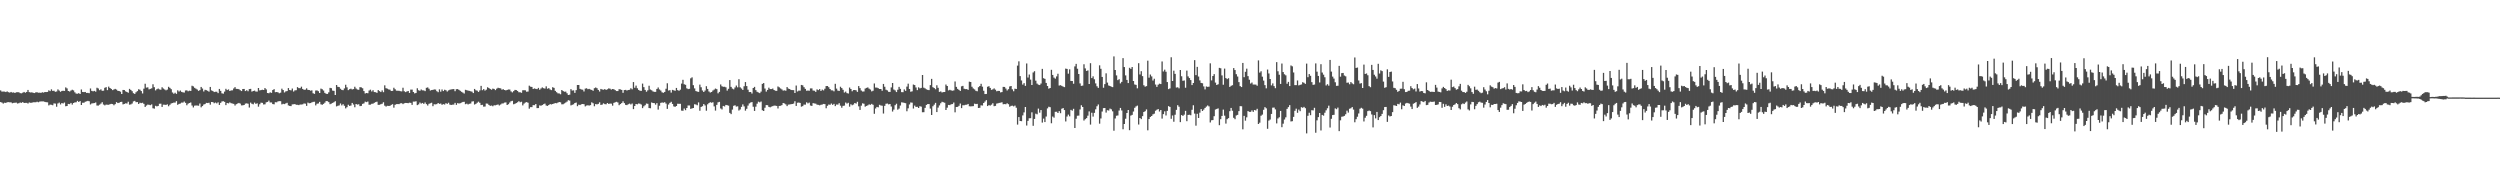 <?xml version="1.0" encoding="UTF-8"?>
<svg xmlns="http://www.w3.org/2000/svg" width="1920" height="150">
  <path d="M0 69.401h1v8.991H0zM1 70.342h1v8.443H1zM2 70.301h1v9.266H2zM3 70.357h1v8.567H3zM4 70.725h1v8.327H4zM5 70.217h1v8.306H5zM6 70.830h1v7.593H6zM7 71.136h1v7.436H7zM8 70.586h1v7.988H8zM9 71.100h1v8.197H9zM10 70.938h1v8.070H10zM11 71.449h1v7.473H11zM12 70.845h1v7.946H12zM13 70.793h1v8.713H13zM14 70.884h1v8.371H14zM15 71.527h1v7.245H15zM16 71.685h1v7.308H16zM17 71.184h1v7.221H17zM18 70.617h1v8.495H18zM19 71.244h1v7.758H19zM20 70.621h1v8.405H20zM21 69.066h1v10.461H21zM22 70.761h1v7.954H22zM23 71.002h1v7.935H23zM24 70.912h1v8.013H24zM25 71.246h1v7.317H25zM26 71.455h1v7.104H26zM27 70.925h1v7.593H27zM28 70.854h1v7.277H28zM29 71.197h1v7.323H29zM30 71.179h1v6.843H30zM31 71.322h1v6.565H31zM32 70.872h1v7.020H32zM33 71.100h1v6.762H33zM34 70.648h1v7.652H34zM35 70.725h1v7.776H35zM36 70.615h1v7.994H36zM37 69.392h1v11.571H37zM38 69.969h1v10.382H38zM39 68.582h1v11.894H39zM40 69.798h1v11.037H40zM41 69.678h1v9.746H41zM42 70.510h1v9.072H42zM43 70.239h1v11.709H43zM44 68.656h1v10.804H44zM45 69.574h1v9.223H45zM46 70.523h1v9.716H46zM47 69.834h1v9.337H47zM48 69.700h1v9.747H48zM49 69.819h1v8.902H49zM50 67.119h1v14.493H50zM51 67.867h1v13.565H51zM52 69.886h1v9.957H52zM53 70.276h1v9.722H53zM54 69.516h1v9.548H54zM55 68.891h1v11.431H55zM56 69.429h1v9.677H56zM57 70.923h1v7.700H57zM58 71.878h1v6.660H58zM59 71.966h1v5.524H59zM60 71.550h1v6.808H60zM61 72.188h1v5.444H61zM62 68.731h1v11.911H62zM63 70.601h1v8.277H63zM64 70.760h1v8.158H64zM65 70.585h1v7.553H65zM66 71.383h1v6.423H66zM67 71.339h1v6.105H67zM68 71.577h1v6.194H68zM69 67.947h1v12.304H69zM70 69.784h1v9.691H70zM71 70.154h1v9.161H71zM72 69.775h1v9.380H72zM73 70.408h1v8.277H73zM74 67.383h1v13.693H74zM75 67.942h1v13.177H75zM76 69.248h1v11.144H76zM77 68.607h1v10.970H77zM78 69.711h1v8.754H78zM79 69.645h1v10.627H79zM80 67.454h1v13.495H80zM81 66.933h1v13.380H81zM82 69.227h1v11.212H82zM83 66.522h1v13.977H83zM84 67.601h1v12.446H84zM85 68.282h1v11.501H85zM86 69.240h1v10.696H86zM87 68.711h1v12.158H87zM88 68.274h1v11.701H88zM89 68.839h1v9.620H89zM90 69.721h1v9.455H90zM91 69.868h1v9.096H91zM92 70.390h1v7.922H92zM93 72.194h1v5.990H93zM94 69.083h1v11.070H94zM95 69.149h1v10.647H95zM96 70.162h1v9.204H96zM97 70.672h1v8.849H97zM98 71.196h1v6.922H98zM99 68.274h1v12.134H99zM100 69.092h1v11.068H100zM101 70.053h1v9.444H101zM102 71.601h1v6.288H102zM103 72.154h1v5.310H103zM104 70.878h1v7.586H104zM105 69.971h1v8.432H105zM106 68.536h1v11.341H106zM107 68.915h1v9.963H107zM108 69.958h1v9.265H108zM109 71.763h1v7.137H109zM110 68.074h1v11.700H110zM111 64.316h1v17.805H111zM112 67.267h1v13.805H112zM113 67.047h1v13.272H113zM114 68.655h1v11.833H114zM115 68.232h1v12.536H115zM116 67.823h1v12.349H116zM117 64.691h1v18.460H117zM118 66.964h1v16.485H118zM119 69.451h1v11.800H119zM120 68.513h1v13.192H120zM121 68.002h1v13.379H121zM122 68.652h1v11.024H122zM123 68.904h1v10.694H123zM124 67.006h1v15.123H124zM125 68.011h1v12.369H125zM126 68.694h1v11.732H126zM127 69.358h1v11.217H127zM128 68.802h1v11.346H128zM129 66.645h1v14.954H129zM130 67.505h1v12.990H130zM131 68.509h1v10.955H131zM132 71.010h1v8.123H132zM133 71.990h1v6.809H133zM134 71.216h1v7.580H134zM135 72.082h1v5.570H135zM136 69.390h1v11.092H136zM137 70.283h1v9.545H137zM138 69.547h1v9.979H138zM139 70.539h1v8.283H139zM140 70.923h1v7.869H140zM141 71.123h1v6.869H141zM142 69.485h1v9.539H142zM143 69.381h1v11.453H143zM144 70.083h1v9.543H144zM145 69.627h1v9.471H145zM146 69.826h1v8.878H146zM147 65.840h1v15.226H147zM148 66.336h1v16.214H148zM149 67.430h1v13.711H149zM150 68.075h1v12.915H150zM151 68.755h1v12.311H151zM152 69.790h1v11.409H152zM153 69.208h1v10.283H153zM154 66.756h1v15.677H154zM155 67.984h1v13.489H155zM156 70.247h1v10.010H156zM157 68.950h1v10.949H157zM158 69.280h1v9.724H158zM159 69.726h1v9.432H159zM160 70.412h1v8.512H160zM161 66.741h1v13.630H161zM162 69.408h1v8.950H162zM163 69.959h1v8.503H163zM164 70.703h1v8.583H164zM165 70.433h1v8.333H165zM166 70.445h1v8.940H166zM167 71.501h1v7.085H167zM168 68.283h1v12.325H168zM169 69.787h1v9.204H169zM170 71.657h1v6.245H170zM171 71.923h1v5.779H171zM172 70.364h1v7.877H172zM173 68.201h1v12.531H173zM174 69.152h1v9.944H174zM175 68.637h1v10.779H175zM176 69.866h1v8.760H176zM177 69.451h1v9.798H177zM178 69.399h1v10.112H178zM179 67.932h1v11.813H179zM180 66.924h1v14.103H180zM181 68.225h1v11.777H181zM182 68.283h1v11.237H182zM183 68.524h1v10.514H183zM184 69.281h1v10.304H184zM185 69.936h1v11.035H185zM186 68.334h1v12.586H186zM187 68.293h1v12.348H187zM188 69.926h1v9.627H188zM189 69.258h1v10.103H189zM190 70.117h1v9.561H190zM191 68.392h1v14.171H191zM192 68.237h1v10.569H192zM193 70.332h1v9.373H193zM194 69.909h1v10.228H194zM195 69.572h1v9.219H195zM196 70.320h1v9.460H196zM197 70.325h1v9.035H197zM198 67.566h1v14.377H198zM199 69.408h1v10.646H199zM200 69.177h1v9.676H200zM201 68.930h1v10.072H201zM202 69.134h1v11.087H202zM203 67.619h1v12.484H203zM204 68.677h1v9.898H204zM205 71.429h1v6.850H205zM206 71.643h1v5.640H206zM207 70.909h1v7.798H207zM208 71.314h1v7.376H208zM209 69.190h1v10.752H209zM210 68.447h1v11.684H210zM211 70.812h1v7.681H211zM212 70.634h1v7.959H212zM213 70.900h1v6.954H213zM214 71.628h1v6.029H214zM215 71.169h1v6.572H215zM216 68.094h1v12.059H216zM217 69.157h1v10.559H217zM218 71.037h1v8.928H218zM219 70.186h1v9.205H219zM220 69.953h1v8.976H220zM221 67.627h1v13.305H221zM222 69.140h1v12.199H222zM223 69.428h1v12.068H223zM224 67.993h1v12.196H224zM225 70.288h1v9.786H225zM226 69.441h1v10.485H226zM227 69.276h1v11.235H227zM228 66.937h1v13.568H228zM229 67.673h1v13.045H229zM230 67.736h1v12.551H230zM231 66.581h1v13.721H231zM232 68.305h1v11.839H232zM233 68.972h1v10.472H233zM234 68.843h1v10.797H234zM235 67.842h1v13.475H235zM236 69.009h1v9.790H236zM237 69.108h1v10.220H237zM238 69.621h1v9.540H238zM239 69.355h1v9.289H239zM240 71.642h1v6.583H240zM241 72.083h1v6.030H241zM242 69.556h1v11.384H242zM243 69.445h1v10.227H243zM244 70.057h1v9.425H244zM245 71.430h1v6.829H245zM246 68.022h1v12.122H246zM247 68.531h1v11.966H247zM248 69.549h1v10.204H248zM249 71.328h1v7.526H249zM250 72.049h1v5.575H250zM251 72.161h1v5.567H251zM252 70.899h1v7.536H252zM253 67.501h1v12.527H253zM254 67.724h1v11.825H254zM255 69.583h1v9.492H255zM256 69.807h1v8.658H256zM257 72.954h1v4.764H257zM258 65.260h1v16.434H258zM259 66.643h1v14.625H259zM260 66.892h1v14.058H260zM261 68.125h1v11.322H261zM262 69.037h1v11.889H262zM263 69.272h1v10.744H263zM264 67.908h1v13.366H264zM265 65.081h1v18.192H265zM266 67.095h1v15.225H266zM267 69.204h1v11.240H267zM268 68.491h1v12.856H268zM269 68.098h1v12.971H269zM270 68.690h1v10.340H270zM271 68.378h1v11.890H271zM272 66.631h1v15.761H272zM273 68.006h1v11.881H273zM274 68.775h1v11.575H274zM275 68.949h1v11.132H275zM276 66.920h1v14.613H276zM277 67.141h1v14.154H277zM278 67.776h1v12.017H278zM279 69.943h1v9.466H279zM280 71.756h1v6.330H280zM281 71.419h1v7.042H281zM282 71.606h1v6.348H282zM283 69.528h1v10.913H283zM284 68.871h1v11.506H284zM285 70.258h1v9.464H285zM286 69.295h1v10.302H286zM287 70.699h1v8.267H287zM288 70.810h1v7.612H288zM289 71.318h1v6.749H289zM290 69.180h1v11.376H290zM291 69.988h1v10.512H291zM292 70.688h1v9.345H292zM293 69.427h1v10.231H293zM294 70.788h1v7.742H294zM295 65.510h1v15.619H295zM296 67.724h1v14.164H296zM297 68.118h1v13.144H297zM298 68.658h1v12.716H298zM299 68.853h1v12.432H299zM300 69.867h1v10.654H300zM301 69.781h1v10.253H301zM302 67.371h1v15.318H302zM303 68.581h1v11.913H303zM304 69.630h1v10.342H304zM305 69.685h1v10.253H305zM306 69.719h1v10.246H306zM307 70.061h1v9.312H307zM308 70.203h1v9.047H308zM309 67.394h1v12.580H309zM310 70.089h1v9.220H310zM311 70.754h1v8.316H311zM312 70.266h1v8.861H312zM313 69.869h1v9.375H313zM314 71.368h1v7.459H314zM315 68.815h1v10.163H315zM316 68.839h1v11.685H316zM317 70.681h1v7.342H317zM318 71.719h1v6.301H318zM319 71.364h1v6.388H319zM320 67.808h1v12.947H320zM321 69.343h1v10.836H321zM322 69.729h1v8.992H322zM323 68.688h1v10.861H323zM324 69.390h1v9.677H324zM325 69.410h1v10.417H325zM326 69.965h1v8.706H326zM327 67.453h1v12.509H327zM328 67.121h1v13.925H328zM329 68.167h1v11.534H329zM330 69.554h1v9.768H330zM331 69.167h1v9.737H331zM332 69.005h1v12.580H332zM333 68.682h1v11.409H333zM334 68.750h1v11.441H334zM335 70.050h1v9.945H335zM336 70.825h1v8.299H336zM337 68.616h1v11.161H337zM338 70.425h1v9.106H338zM339 68.696h1v11.793H339zM340 69.940h1v10.034H340zM341 68.912h1v11.348H341zM342 69.342h1v9.913H342zM343 70.297h1v9.492H343zM344 69.445h1v9.443H344zM345 68.919h1v11.437H345zM346 68.662h1v11.957H346zM347 68.512h1v11.861H347zM348 68.379h1v11.945H348zM349 70.049h1v8.977H349zM350 68.496h1v12.029H350zM351 68.402h1v10.814H351zM352 69.002h1v10.491H352zM353 69.757h1v9.476H353zM354 70.481h1v8.333H354zM355 71.112h1v7.166H355zM356 71.853h1v6.325H356zM357 68.991h1v11.037H357zM358 69.258h1v10.347H358zM359 69.586h1v10.642H359zM360 69.773h1v9.963H360zM361 70.096h1v9.394H361zM362 70.410h1v7.557H362zM363 71.500h1v6.265H363zM364 68.320h1v11.969H364zM365 69.318h1v10.446H365zM366 69.651h1v9.245H366zM367 70.586h1v7.507H367zM368 69.437h1v9.490H368zM369 65.946h1v14.770H369zM370 69.254h1v11.251H370zM371 68.386h1v13.547H371zM372 69.571h1v12.268H372zM373 68.880h1v10.657H373zM374 67.045h1v12.569H374zM375 67.620h1v12.971H375zM376 68.291h1v13.008H376zM377 68.896h1v12.172H377zM378 68.033h1v13.597H378zM379 68.312h1v12.538H379zM380 69.215h1v11.672H380zM381 68.081h1v12.465H381zM382 67.380h1v12.824H382zM383 67.676h1v13.298H383zM384 67.848h1v12.445H384zM385 68.878h1v10.615H385zM386 68.489h1v10.940H386zM387 69.105h1v9.668H387zM388 69.419h1v9.234H388zM389 69.057h1v11.589H389zM390 68.696h1v11.316H390zM391 68.753h1v10.014H391zM392 70.205h1v7.541H392zM393 70.965h1v6.454H393zM394 69.998h1v10.057H394zM395 68.994h1v10.748H395zM396 69.156h1v10.018H396zM397 69.813h1v8.749H397zM398 70.837h1v6.903H398zM399 70.837h1v7.704H399zM400 71.267h1v6.868H400zM401 69.348h1v11.598H401zM402 69.256h1v10.296H402zM403 69.352h1v9.372H403zM404 70.465h1v7.943H404zM405 70.293h1v8.616H405zM406 65.775h1v17.675H406zM407 66.581h1v15.697H407zM408 66.787h1v15.500H408zM409 68.285h1v12.441H409zM410 67.865h1v12.946H410zM411 68.255h1v11.624H411zM412 68.435h1v14.603H412zM413 67.487h1v15.500H413zM414 68.938h1v11.988H414zM415 67.940h1v13.259H415zM416 67.104h1v13.601H416zM417 67.751h1v12.293H417zM418 68.051h1v11.505H418zM419 66.327h1v14.747H419zM420 68.160h1v13.211H420zM421 67.681h1v12.940H421zM422 68.722h1v11.195H422zM423 69.211h1v11.018H423zM424 66.955h1v12.922H424zM425 67.489h1v12.038H425zM426 69.774h1v9.362H426zM427 70.809h1v8.504H427zM428 71.675h1v7.131H428zM429 71.773h1v6.575H429zM430 72.374h1v6.205H430zM431 69.097h1v11.045H431zM432 69.921h1v10.160H432zM433 70.445h1v8.972H433zM434 70.334h1v8.427H434zM435 71.620h1v6.409H435zM436 72.941h1v4.030H436zM437 72.703h1v4.573H437zM438 68.459h1v12.496H438zM439 69.519h1v10.974H439zM440 69.371h1v10.747H440zM441 71.342h1v7.770H441zM442 69.244h1v9.511H442zM443 65.288h1v16.249H443zM444 65.255h1v15.142H444zM445 68.229h1v12.466H445zM446 68.726h1v11.328H446zM447 68.861h1v11.021H447zM448 70.248h1v9.758H448zM449 68.027h1v13.690H449zM450 67.810h1v13.231H450zM451 68.496h1v12.353H451zM452 68.269h1v12.810H452zM453 68.780h1v11.981H453zM454 69.045h1v9.557H454zM455 69.724h1v9.587H455zM456 67.749h1v13.839H456zM457 67.195h1v12.720H457zM458 67.733h1v12.447H458zM459 69.075h1v10.709H459zM460 70.297h1v8.312H460zM461 68.277h1v12.315H461zM462 68.702h1v11.656H462zM463 68.937h1v10.420H463zM464 68.384h1v11.586H464zM465 69.076h1v11.057H465zM466 68.563h1v10.530H466zM467 67.903h1v11.929H467zM468 68.121h1v11.394H468zM469 68.820h1v10.784H469zM470 68.331h1v12.813H470zM471 68.551h1v10.475H471zM472 69.200h1v9.334H472zM473 69.914h1v8.261H473zM474 69.942h1v8.739H474zM475 68.518h1v12.251H475zM476 68.646h1v11.266H476zM477 69.056h1v10.118H477zM478 71.286h1v6.559H478zM479 69.154h1v10.035H479zM480 69.035h1v11.488H480zM481 69.544h1v11.221H481zM482 69.099h1v10.972H482zM483 68.986h1v10.568H483zM484 67.810h1v12.395H484zM485 68.596h1v10.915H485zM486 63.016h1v20.774H486zM487 67.386h1v14.018H487zM488 65.748h1v14.149H488zM489 67.802h1v12.317H489zM490 69.092h1v10.377H490zM491 69.697h1v9.947H491zM492 69.761h1v10.540H492zM493 64.230h1v18.837H493zM494 66.943h1v14.737H494zM495 69.045h1v11.766H495zM496 70.437h1v9.057H496zM497 69.385h1v10.333H497zM498 65.845h1v17.168H498zM499 68.756h1v14.400H499zM500 69.332h1v9.369H500zM501 70.207h1v8.880H501zM502 70.546h1v8.664H502zM503 70.533h1v9.870H503zM504 68.303h1v10.902H504zM505 67.168h1v17.022H505zM506 68.711h1v12.497H506zM507 69.556h1v9.451H507zM508 70.889h1v7.817H508zM509 71.253h1v7.656H509zM510 70.597h1v7.890H510zM511 68.128h1v11.456H511zM512 63.928h1v19.677H512zM513 69.543h1v10.746H513zM514 69.203h1v9.821H514zM515 71.138h1v7.058H515zM516 69.004h1v10.827H516zM517 69.385h1v12.325H517zM518 69.739h1v12.360H518zM519 67.516h1v13.897H519zM520 69.205h1v10.458H520zM521 69.710h1v10.027H521zM522 68.882h1v10.813H522zM523 64.189h1v20.742H523zM524 61.307h1v23.808H524zM525 64.724h1v18.626H525zM526 65.139h1v19.504H526zM527 67.825h1v15.128H527zM528 68.449h1v12.526H528zM529 68.184h1v12.806H529zM530 60.154h1v23.449H530zM531 59.370h1v23.865H531zM532 65.436h1v17.529H532zM533 67.900h1v12.187H533zM534 69.932h1v10.330H534zM535 70.371h1v10.459H535zM536 70.556h1v8.110H536zM537 64.995h1v20.055H537zM538 67.020h1v15.084H538zM539 69.488h1v12.052H539zM540 70.640h1v9.293H540zM541 69.546h1v11.431H541zM542 66.198h1v18.849H542zM543 68.292h1v11.857H543zM544 70.258h1v8.876H544zM545 71.080h1v7.420H545zM546 70.666h1v8.243H546zM547 69.543h1v8.999H547zM548 68.801h1v12.924H548zM549 67.975h1v16.960H549zM550 68.433h1v12.096H550zM551 71.693h1v6.875H551zM552 70.533h1v7.712H552zM553 64.891h1v18.435H553zM554 66.259h1v17.802H554zM555 66.676h1v14.674H555zM556 66.605h1v15.172H556zM557 67.055h1v13.519H557zM558 69.590h1v11.205H558zM559 68.189h1v12.982H559zM560 61.506h1v25.152H560zM561 66.709h1v20.957H561zM562 68.052h1v16.111H562zM563 68.624h1v12.625H563zM564 67.167h1v13.678H564zM565 65.688h1v16.204H565zM566 67.057h1v14.630H566zM567 60.826h1v24.068H567zM568 67.063h1v17.008H568zM569 68.014h1v14.081H569zM570 69.083h1v11.084H570zM571 66.244h1v15.481H571zM572 63.012h1v21.994H572zM573 66.120h1v17.418H573zM574 68.861h1v12.255H574zM575 70.684h1v8.709H575zM576 70.643h1v8.125H576zM577 71.843h1v6.530H577zM578 67.586h1v14.372H578zM579 66.736h1v18.451H579zM580 69.225h1v12.689H580zM581 70.500h1v9.098H581zM582 71.019h1v7.083H582zM583 71.549h1v7.037H583zM584 70.356h1v7.610H584zM585 64.433h1v20.250H585zM586 63.798h1v21.449H586zM587 68.003h1v14.746H587zM588 70.358h1v10.344H588zM589 69.089h1v11.725H589zM590 67.312h1v14.786H590zM591 68.401h1v14.048H591zM592 68.410h1v13.457H592zM593 67.969h1v13.561H593zM594 69.129h1v11.996H594zM595 69.679h1v11.470H595zM596 69.800h1v11.535H596zM597 66.429h1v16.882H597zM598 67.079h1v14.292H598zM599 67.918h1v13.335H599zM600 68.651h1v12.078H600zM601 69.579h1v9.550H601zM602 69.369h1v10.069H602zM603 69.667h1v10.491H603zM604 66.844h1v14.645H604zM605 68.058h1v12.290H605zM606 68.335h1v11.881H606zM607 69.084h1v10.938H607zM608 69.154h1v10.737H608zM609 69.235h1v10.332H609zM610 71.432h1v6.344H610zM611 65.673h1v15.693H611zM612 70.231h1v8.663H612zM613 69.591h1v9.163H613zM614 69.610h1v9.427H614zM615 65.229h1v16.692H615zM616 65.530h1v15.996H616zM617 66.978h1v13.369H617zM618 68.249h1v12.152H618zM619 69.693h1v8.888H619zM620 69.534h1v9.873H620zM621 69.679h1v9.129H621zM622 67.870h1v13.156H622zM623 67.904h1v13.433H623zM624 69.549h1v9.662H624zM625 69.683h1v9.763H625zM626 70.569h1v9.044H626zM627 68.659h1v11.748H627zM628 69.209h1v11.313H628zM629 68.397h1v12.485H629zM630 69.814h1v10.674H630zM631 68.814h1v11.474H631zM632 69.408h1v10.408H632zM633 68.138h1v11.843H633zM634 66.088h1v17.047H634zM635 66.031h1v15.247H635zM636 66.960h1v13.346H636zM637 68.355h1v12.134H637zM638 69.381h1v10.114H638zM639 69.421h1v11.117H639zM640 70.151h1v9.594H640zM641 64.372h1v17.121H641zM642 68.057h1v12.230H642zM643 69.606h1v10.732H643zM644 69.858h1v9.384H644zM645 66.601h1v14.557H645zM646 67.621h1v15.144H646zM647 68.977h1v12.344H647zM648 71.063h1v10.041H648zM649 70.360h1v8.392H649zM650 71.528h1v8.028H650zM651 71.829h1v7.122H651zM652 67.232h1v14.693H652zM653 68.331h1v11.729H653zM654 70.084h1v10.757H654zM655 69.167h1v11.090H655zM656 69.138h1v9.952H656zM657 69.372h1v10.189H657zM658 70.569h1v7.624H658zM659 66.117h1v15.570H659zM660 67.688h1v16.716H660zM661 69.537h1v11.605H661zM662 70.279h1v9.084H662zM663 70.251h1v9.397H663zM664 68.004h1v13.904H664zM665 67.500h1v13.882H665zM666 67.105h1v13.803H666zM667 68.118h1v12.061H667zM668 68.736h1v11.754H668zM669 70.180h1v9.600H669zM670 69.689h1v10.822H670zM671 64.086h1v23.317H671zM672 67.226h1v16.065H672zM673 67.299h1v14.816H673zM674 67.722h1v14.703H674zM675 68.352h1v12.154H675zM676 68.329h1v12.678H676zM677 69.670h1v11.514H677zM678 64.477h1v22.700H678zM679 66.588h1v14.701H679zM680 68.926h1v10.757H680zM681 69.416h1v10.107H681zM682 70.506h1v9.673H682zM683 70.620h1v9.257H683zM684 67.143h1v14.663H684zM685 63.729h1v21.910H685zM686 68.778h1v15.394H686zM687 69.406h1v11.387H687zM688 70.704h1v8.960H688zM689 68.891h1v15.358H689zM690 66.722h1v16.671H690zM691 68.270h1v12.779H691zM692 70.768h1v7.838H692zM693 70.801h1v7.924H693zM694 68.669h1v10.321H694zM695 69.788h1v9.471H695zM696 66.519h1v18.915H696zM697 64.275h1v18.938H697zM698 68.341h1v11.911H698zM699 70.466h1v8.230H699zM700 70.119h1v8.751H700zM701 64.945h1v18.408H701zM702 65.327h1v15.771H702zM703 67.160h1v14.963H703zM704 69.206h1v12.800H704zM705 67.094h1v15.860H705zM706 67.888h1v13.652H706zM707 67.465h1v14.463H707zM708 57.599h1v28.639H708zM709 67.344h1v18.842H709zM710 67.882h1v14.951H710zM711 68.611h1v12.003H711zM712 69.006h1v10.912H712zM713 69.202h1v10.715H713zM714 65.362h1v18.026H714zM715 60.578h1v27.725H715zM716 66.955h1v14.669H716zM717 67.614h1v12.748H717zM718 68.581h1v10.419H718zM719 65.474h1v20.569H719zM720 67.406h1v15.244H720zM721 70.574h1v10.367H721zM722 70.180h1v9.120H722zM723 70.997h1v7.196H723zM724 70.691h1v7.845H724zM725 70.666h1v8.253H725zM726 64.934h1v19.523H726zM727 66.037h1v16.640H727zM728 69.450h1v11.115H728zM729 68.958h1v11.769H729zM730 69.431h1v10.648H730zM731 69.662h1v10.256H731zM732 69.423h1v9.346H732zM733 62.588h1v23.662H733zM734 66.690h1v15.504H734zM735 68.253h1v13.801H735zM736 69.038h1v12.199H736zM737 69.812h1v9.720H737zM738 66.322h1v16.745H738zM739 65.941h1v14.900H739zM740 68.170h1v12.666H740zM741 68.476h1v12.024H741zM742 68.390h1v12.065H742zM743 68.995h1v10.843H743zM744 62.734h1v18.897H744zM745 62.967h1v18.759H745zM746 66.609h1v15.002H746zM747 67.957h1v13.554H747zM748 68.634h1v10.998H748zM749 69.738h1v10.191H749zM750 70.113h1v9.676H750zM751 66.954h1v15.966H751zM752 66.054h1v16.736H752zM753 64.351h1v16.544H753zM754 66.577h1v14.448H754zM755 69.675h1v9.446H755zM756 72.240h1v5.714H756zM757 72.118h1v4.788H757zM758 66.591h1v14.858H758zM759 66.222h1v14.530H759zM760 67.545h1v13.559H760zM761 69.031h1v11.371H761zM762 68.586h1v10.735H762zM763 67.890h1v13.689H763zM764 68.858h1v12.446H764zM765 70.116h1v9.471H765zM766 69.764h1v9.549H766zM767 69.847h1v9.135H767zM768 70.974h1v7.861H768zM769 70.706h1v7.837H769zM770 66.689h1v13.363H770zM771 66.790h1v13.151H771zM772 67.987h1v12.101H772zM773 69.498h1v9.807H773zM774 68.501h1v11.500H774zM775 66.425h1v15.556H775zM776 66.035h1v15.289H776zM777 68.598h1v12.539H777zM778 70.097h1v11.607H778zM779 68.084h1v13.023H779zM780 68.361h1v14.366H780zM781 50.393h1v45.318H781zM782 47.118h1v42.775H782zM783 58.456h1v34.473H783zM784 61.789h1v31.300H784zM785 64.976h1v23.658H785zM786 63.842h1v22.493H786zM787 65.954h1v16.220H787zM788 48.749h1v47.640H788zM789 59.541h1v33.272H789zM790 57.251h1v33.576H790zM791 61.117h1v29.676H791zM792 65.263h1v20.996H792zM793 55.663h1v40.975H793zM794 54.689h1v36.657H794zM795 61.929h1v25.389H795zM796 64.204h1v23.601H796zM797 65.043h1v18.342H797zM798 65.354h1v21.194H798zM799 64.138h1v20.383H799zM800 52.866h1v41.287H800zM801 60.061h1v31.024H801zM802 60.587h1v33.141H802zM803 63.673h1v25.839H803zM804 66.038h1v17.197H804zM805 68.080h1v13.880H805zM806 67.574h1v14.749H806zM807 53.627h1v41.054H807zM808 57.548h1v31.926H808zM809 59.618h1v30.755H809zM810 60.394h1v25.478H810zM811 58.690h1v27.102H811zM812 56.635h1v30.133H812zM813 65.691h1v19.661H813zM814 65.454h1v21.484H814zM815 65.950h1v17.574H815zM816 66.517h1v16.497H816zM817 66.929h1v17.595H817zM818 52.661h1v40.641H818zM819 52.931h1v36.573H819zM820 56.578h1v31.420H820zM821 53.260h1v36.071H821zM822 62.132h1v22.237H822zM823 62.206h1v22.797H823zM824 64.305h1v19.276H824zM825 50.989h1v47.296H825zM826 49.033h1v42.179H826zM827 52.805h1v36.082H827zM828 56.836h1v31.955H828zM829 64.071h1v20.018H829zM830 65.944h1v14.916H830zM831 65.731h1v16.457H831zM832 49.378h1v43.201H832zM833 52.522h1v39.021H833zM834 54.476h1v36.226H834zM835 54.056h1v34.756H835zM836 64.533h1v21.032H836zM837 48.518h1v47.196H837zM838 59.953h1v26.634H838zM839 58.631h1v30.932H839zM840 60.853h1v25.814H840zM841 64.038h1v19.934H841zM842 66.240h1v15.367H842zM843 67.497h1v12.736H843zM844 50.157h1v44.839H844zM845 52.815h1v38.155H845zM846 59.077h1v26.600H846zM847 67.395h1v15.653H847zM848 64.607h1v18.330H848zM849 56.336h1v30.124H849zM850 63.440h1v21.215H850zM851 65.616h1v19.275H851zM852 66.043h1v17.351H852zM853 66.568h1v17.387H853zM854 66.896h1v18.632H854zM855 43.292h1v57.103H855zM856 53.784h1v37.191H856zM857 57.913h1v30.966H857zM858 61.531h1v27.166H858zM859 60.806h1v24.089H859zM860 64.049h1v18.831H860zM861 62.890h1v21.960H861zM862 44.668h1v54.633H862zM863 51.491h1v43.733H863zM864 57.921h1v33.261H864zM865 61.391h1v25.378H865zM866 63.796h1v20.696H866zM867 52.093h1v47.884H867zM868 52.908h1v35.894H868zM869 51.463h1v36.764H869zM870 62.224h1v23.412H870zM871 64.867h1v17.909H871zM872 65.162h1v16.565H872zM873 67.819h1v13.300H873zM874 48.524h1v47.137H874zM875 57.170h1v33.455H875zM876 54.663h1v36.839H876zM877 58.481h1v30.710H877zM878 65.496h1v20.503H878zM879 66.536h1v18.861H879zM880 66.130h1v17.913H880zM881 46.588h1v53.510H881zM882 59.669h1v31.778H882zM883 57.225h1v32.555H883zM884 58.652h1v30.418H884zM885 61.876h1v25.918H885zM886 60.473h1v26.830H886zM887 64.912h1v20.116H887zM888 66.726h1v17.535H888zM889 65.010h1v18.776H889zM890 64.266h1v21.373H890zM891 64.542h1v19.944H891zM892 47.186h1v43.920H892zM893 54.860h1v32.812H893zM894 53.509h1v32.005H894zM895 55.104h1v33.558H895zM896 63.050h1v22.092H896zM897 68.460h1v13.039H897zM898 67.889h1v14.235H898zM899 43.955h1v47.290H899zM900 62.218h1v26.437H900zM901 54.276h1v39.192H901zM902 56.754h1v31.380H902zM903 67.237h1v17.164H903zM904 67.040h1v13.771H904zM905 67.841h1v14.133H905zM906 53.752h1v40.038H906zM907 58.584h1v29.779H907zM908 62.034h1v26.989H908zM909 61.797h1v26.290H909zM910 67.398h1v17.768H910zM911 54.211h1v38.874H911zM912 58.666h1v29.622H912zM913 59.963h1v28.166H913zM914 61.513h1v27.014H914zM915 65.353h1v18.949H915zM916 63.722h1v17.122H916zM917 46.195h1v41.038H917zM918 57.714h1v38.795H918zM919 51.357h1v36.046H919zM920 58.794h1v31.818H920zM921 61.770h1v24.773H921zM922 63.669h1v20.089H922zM923 63.950h1v21.316H923zM924 66.337h1v17.828H924zM925 68.682h1v14.213H925zM926 66.380h1v15.505H926zM927 66.697h1v14.315H927zM928 66.581h1v15.125H928zM929 48.663h1v45.404H929zM930 61.723h1v30.645H930zM931 58.373h1v33.857H931zM932 56.940h1v32.277H932zM933 63.444h1v20.656H933zM934 65.278h1v18.376H934zM935 64.716h1v18.516H935zM936 52.132h1v44.028H936zM937 52.410h1v39.129H937zM938 57.912h1v31.125H938zM939 65.075h1v19.091H939zM940 52.695h1v36.129H940zM941 59.973h1v34.953H941zM942 60.771h1v30.752H942zM943 60.065h1v30.675H943zM944 66.742h1v18.648H944zM945 65.888h1v16.993H945zM946 65.418h1v19.646H946zM947 52.281h1v38.197H947zM948 53.786h1v37.752H948zM949 56.983h1v31.699H949zM950 58.773h1v29.454H950zM951 63.092h1v22.243H951zM952 66.147h1v15.376H952zM953 66.892h1v14.727H953zM954 48.312h1v51.006H954zM955 59.306h1v29.689H955zM956 55.124h1v37.564H956zM957 52.725h1v37.389H957zM958 58.446h1v26.846H958zM959 61.226h1v24.672H959zM960 64.169h1v21.760H960zM961 63.390h1v21.402H961zM962 64.908h1v21.027H962zM963 64.927h1v19.570H963zM964 64.992h1v19.850H964zM965 65.819h1v17.741H965zM966 46.395h1v48.859H966zM967 55.738h1v38.448H967zM968 54.756h1v34.134H968zM969 58.875h1v29.123H969zM970 61.891h1v22.432H970zM971 65.383h1v16.899H971zM972 67.843h1v15.356H972zM973 53.424h1v45.487H973zM974 56.433h1v36.197H974zM975 60.653h1v31.133H975zM976 65.596h1v21.905H976zM977 64.060h1v18.607H977zM978 66.143h1v16.417H978zM979 67.735h1v16.267H979zM980 47.696h1v47.082H980zM981 54.722h1v36.268H981zM982 57.393h1v32.687H982zM983 64.477h1v20.745H983zM984 48.803h1v48.880H984zM985 55.372h1v39.621H985zM986 57.043h1v34.750H986zM987 57.842h1v32.250H987zM988 64.308h1v19.281H988zM989 62.859h1v19.416H989zM990 66.110h1v14.622H990zM991 50.264h1v43.015H991zM992 50.931h1v42.132H992zM993 55.678h1v34.082H993zM994 65.388h1v19.682H994zM995 65.389h1v18.081H995zM996 61.794h1v24.824H996zM997 65.591h1v18.600H997zM998 65.179h1v20.240H998zM999 64.890h1v17.434H999zM1000 63.152h1v19.618H1000zM1001 63.595h1v18.469H1001zM1002 64.391h1v18.728H1002zM1003 48.843h1v53.606H1003zM1004 59.280h1v29.648H1004zM1005 56.900h1v29.701H1005zM1006 58.193h1v30.274H1006zM1007 63.062h1v21.585H1007zM1008 65.169h1v19.599H1008zM1009 64.906h1v17.907H1009zM1010 48.713h1v53.232H1010zM1011 55.041h1v37.381H1011zM1012 58.331h1v31.613H1012zM1013 63.313h1v23.449H1013zM1014 49.300h1v50.884H1014zM1015 55.689h1v32.555H1015zM1016 57.333h1v31.499H1016zM1017 59.350h1v27.253H1017zM1018 65.652h1v19.096H1018zM1019 64.658h1v18.491H1019zM1020 65.805h1v15.347H1020zM1021 46.030h1v51.905H1021zM1022 55.003h1v36.248H1022zM1023 58.838h1v29.510H1023zM1024 60.371h1v27.776H1024zM1025 63.200h1v20.074H1025zM1026 65.956h1v17.906H1026zM1027 65.852h1v16.808H1027zM1028 50.564h1v50.165H1028zM1029 58.899h1v33.491H1029zM1030 56.172h1v33.477H1030zM1031 56.008h1v33.453H1031zM1032 57.983h1v31.000H1032zM1033 58.600h1v29.171H1033zM1034 63.562h1v21.433H1034zM1035 63.404h1v23.059H1035zM1036 64.714h1v18.781H1036zM1037 63.026h1v20.101H1037zM1038 64.042h1v18.202H1038zM1039 64.735h1v19.440H1039zM1040 44.116h1v49.810H1040zM1041 52.156h1v39.402H1041zM1042 51.844h1v37.798H1042zM1043 61.821h1v25.331H1043zM1044 64.214h1v19.312H1044zM1045 63.856h1v18.941H1045zM1046 67.594h1v15.867H1046zM1047 49.631h1v43.646H1047zM1048 56.778h1v33.626H1048zM1049 56.417h1v32.518H1049zM1050 57.798h1v27.549H1050zM1051 66.129h1v18.787H1051zM1052 66.965h1v18.385H1052zM1053 49.824h1v38.081H1053zM1054 53.707h1v44.132H1054zM1055 57.381h1v31.065H1055zM1056 58.707h1v32.233H1056zM1057 60.440h1v25.530H1057zM1058 49.016h1v43.170H1058zM1059 56.484h1v33.542H1059zM1060 54.032h1v35.069H1060zM1061 54.605h1v32.831H1061zM1062 62.686h1v21.935H1062zM1063 67.415h1v14.814H1063zM1064 66.949h1v15.188H1064zM1065 53.268h1v40.327H1065zM1066 59.025h1v29.651H1066zM1067 55.313h1v34.150H1067zM1068 54.976h1v34.129H1068zM1069 62.553h1v23.587H1069zM1070 67.430h1v13.423H1070zM1071 67.724h1v13.299H1071zM1072 68.945h1v12.441H1072zM1073 70.483h1v9.304H1073zM1074 69.858h1v10.293H1074zM1075 68.170h1v10.634H1075zM1076 68.077h1v15.847H1076zM1077 62.820h1v18.096H1077zM1078 68.516h1v12.898H1078zM1079 70.722h1v8.817H1079zM1080 70.618h1v8.407H1080zM1081 69.742h1v9.552H1081zM1082 69.609h1v10.032H1082zM1083 66.189h1v15.696H1083zM1084 67.644h1v16.125H1084zM1085 68.611h1v11.037H1085zM1086 68.023h1v11.119H1086zM1087 70.254h1v8.144H1087zM1088 64.555h1v18.262H1088zM1089 67.930h1v13.921H1089zM1090 70.335h1v9.910H1090zM1091 69.864h1v7.743H1091zM1092 70.044h1v8.009H1092zM1093 71.406h1v7.045H1093zM1094 71.702h1v5.802H1094zM1095 63.222h1v17.496H1095zM1096 69.112h1v11.441H1096zM1097 69.861h1v8.876H1097zM1098 70.535h1v7.545H1098zM1099 70.445h1v7.793H1099zM1100 70.486h1v7.748H1100zM1101 70.652h1v7.341H1101zM1102 65.169h1v15.476H1102zM1103 67.280h1v13.260H1103zM1104 70.327h1v9.850H1104zM1105 70.605h1v7.697H1105zM1106 70.904h1v7.470H1106zM1107 67.866h1v14.915H1107zM1108 66.693h1v13.006H1108zM1109 67.599h1v14.455H1109zM1110 68.434h1v11.706H1110zM1111 69.839h1v11.581H1111zM1112 69.357h1v11.751H1112zM1113 69.530h1v12.261H1113zM1114 61.188h1v23.284H1114zM1115 66.913h1v15.050H1115zM1116 66.461h1v14.199H1116zM1117 67.691h1v12.413H1117zM1118 68.872h1v10.250H1118zM1119 68.445h1v11.514H1119zM1120 66.300h1v16.799H1120zM1121 64.420h1v19.608H1121zM1122 69.647h1v10.470H1122zM1123 70.686h1v8.734H1123zM1124 70.684h1v9.216H1124zM1125 71.376h1v7.390H1125zM1126 70.453h1v7.483H1126zM1127 65.199h1v18.812H1127zM1128 66.239h1v18.583H1128zM1129 67.852h1v12.346H1129zM1130 70.695h1v7.558H1130zM1131 72.063h1v6.315H1131zM1132 66.548h1v17.374H1132zM1133 68.968h1v12.315H1133zM1134 68.815h1v11.141H1134zM1135 69.758h1v8.799H1135zM1136 70.813h1v7.265H1136zM1137 71.593h1v7.205H1137zM1138 71.145h1v7.812H1138zM1139 66.954h1v15.746H1139zM1140 68.783h1v11.499H1140zM1141 70.099h1v8.196H1141zM1142 72.440h1v4.426H1142zM1143 69.662h1v9.428H1143zM1144 65.525h1v16.894H1144zM1145 66.514h1v13.987H1145zM1146 66.975h1v13.640H1146zM1147 68.117h1v11.768H1147zM1148 67.638h1v12.246H1148zM1149 67.920h1v11.725H1149zM1150 63.442h1v21.103H1150zM1151 62.875h1v23.067H1151zM1152 68.464h1v14.231H1152zM1153 67.939h1v12.784H1153zM1154 67.680h1v11.626H1154zM1155 66.979h1v12.765H1155zM1156 68.744h1v11.227H1156zM1157 64.026h1v20.304H1157zM1158 68.272h1v15.997H1158zM1159 68.756h1v13.486H1159zM1160 68.334h1v12.990H1160zM1161 68.847h1v11.148H1161zM1162 65.288h1v21.686H1162zM1163 66.732h1v16.772H1163zM1164 71.363h1v9.475H1164zM1165 71.639h1v7.430H1165zM1166 71.510h1v6.292H1166zM1167 70.123h1v7.897H1167zM1168 70.232h1v8.102H1168zM1169 64.772h1v20.421H1169zM1170 69.137h1v11.242H1170zM1171 69.974h1v9.848H1171zM1172 69.771h1v9.215H1172zM1173 70.763h1v7.539H1173zM1174 70.181h1v7.791H1174zM1175 69.097h1v9.201H1175zM1176 66.939h1v17.931H1176zM1177 69.348h1v10.641H1177zM1178 70.523h1v8.399H1178zM1179 70.864h1v7.168H1179zM1180 68.767h1v11.071H1180zM1181 66.136h1v15.984H1181zM1182 67.369h1v13.536H1182zM1183 69.134h1v12.300H1183zM1184 69.803h1v10.777H1184zM1185 69.886h1v11.093H1185zM1186 69.785h1v10.632H1186zM1187 65.148h1v17.516H1187zM1188 64.145h1v17.267H1188zM1189 68.285h1v11.307H1189zM1190 68.066h1v11.622H1190zM1191 69.655h1v10.409H1191zM1192 69.391h1v10.508H1192zM1193 69.352h1v9.644H1193zM1194 64.942h1v17.116H1194zM1195 67.895h1v12.577H1195zM1196 68.336h1v11.522H1196zM1197 68.102h1v11.518H1197zM1198 71.248h1v7.257H1198zM1199 66.882h1v14.685H1199zM1200 69.539h1v10.557H1200zM1201 70.102h1v8.924H1201zM1202 67.233h1v14.722H1202zM1203 69.757h1v10.062H1203zM1204 70.382h1v8.524H1204zM1205 65.826h1v15.269H1205zM1206 67.098h1v12.506H1206zM1207 69.528h1v10.211H1207zM1208 65.095h1v15.752H1208zM1209 67.627h1v13.594H1209zM1210 69.216h1v11.463H1210zM1211 70.034h1v8.614H1211zM1212 68.584h1v11.686H1212zM1213 67.243h1v13.269H1213zM1214 68.376h1v10.697H1214zM1215 69.862h1v9.509H1215zM1216 70.274h1v8.264H1216zM1217 67.095h1v12.156H1217zM1218 67.950h1v11.256H1218zM1219 68.959h1v10.736H1219zM1220 69.075h1v10.164H1220zM1221 68.601h1v10.715H1221zM1222 68.992h1v12.319H1222zM1223 69.079h1v11.568H1223zM1224 53.651h1v37.308H1224zM1225 62.369h1v25.058H1225zM1226 65.013h1v19.898H1226zM1227 65.233h1v16.863H1227zM1228 68.897h1v11.730H1228zM1229 69.745h1v9.823H1229zM1230 69.517h1v10.448H1230zM1231 55.942h1v37.094H1231zM1232 62.192h1v25.877H1232zM1233 62.039h1v27.413H1233zM1234 65.749h1v21.121H1234zM1235 68.446h1v12.299H1235zM1236 54.541h1v37.502H1236zM1237 59.856h1v31.051H1237zM1238 65.604h1v20.457H1238zM1239 69.035h1v11.809H1239zM1240 70.486h1v9.232H1240zM1241 70.064h1v8.998H1241zM1242 66.322h1v21.707H1242zM1243 53.593h1v36.297H1243zM1244 61.022h1v24.144H1244zM1245 60.428h1v22.017H1245zM1246 68.699h1v10.782H1246zM1247 70.403h1v8.057H1247zM1248 71.039h1v7.257H1248zM1249 48.266h1v39.711H1249zM1250 60.889h1v30.810H1250zM1251 60.883h1v26.122H1251zM1252 60.496h1v22.211H1252zM1253 68.003h1v11.463H1253zM1254 67.690h1v13.121H1254zM1255 65.516h1v15.699H1255zM1256 67.453h1v14.979H1256zM1257 66.767h1v13.957H1257zM1258 68.992h1v11.218H1258zM1259 68.291h1v11.865H1259zM1260 67.831h1v13.401H1260zM1261 53.698h1v38.544H1261zM1262 60.748h1v23.050H1262zM1263 62.075h1v24.333H1263zM1264 61.389h1v23.734H1264zM1265 65.313h1v16.437H1265zM1266 68.110h1v11.839H1266zM1267 68.512h1v13.316H1267zM1268 51.521h1v41.039H1268zM1269 59.792h1v30.120H1269zM1270 65.980h1v20.282H1270zM1271 67.647h1v15.089H1271zM1272 68.519h1v14.023H1272zM1273 69.621h1v11.034H1273zM1274 70.744h1v9.874H1274zM1275 50.374h1v39.329H1275zM1276 61.865h1v22.862H1276zM1277 62.394h1v22.301H1277zM1278 68.856h1v12.293H1278zM1279 53.746h1v31.072H1279zM1280 59.683h1v32.424H1280zM1281 62.037h1v23.878H1281zM1282 66.993h1v17.687H1282zM1283 70.232h1v8.917H1283zM1284 70.481h1v7.459H1284zM1285 69.914h1v8.680H1285zM1286 58.687h1v28.762H1286zM1287 57.197h1v33.854H1287zM1288 57.521h1v30.843H1288zM1289 67.687h1v13.627H1289zM1290 70.375h1v8.046H1290zM1291 65.860h1v16.627H1291zM1292 66.308h1v15.693H1292zM1293 66.055h1v15.379H1293zM1294 66.849h1v12.895H1294zM1295 67.437h1v13.228H1295zM1296 67.692h1v12.282H1296zM1297 69.810h1v11.204H1297zM1298 55.031h1v41.069H1298zM1299 58.792h1v31.879H1299zM1300 62.338h1v21.944H1300zM1301 62.879h1v20.228H1301zM1302 65.559h1v15.800H1302zM1303 66.700h1v15.676H1303zM1304 66.208h1v15.852H1304zM1305 50.682h1v45.706H1305zM1306 59.603h1v26.816H1306zM1307 58.755h1v27.080H1307zM1308 65.571h1v19.946H1308zM1309 57.048h1v38.445H1309zM1310 53.782h1v34.463H1310zM1311 61.278h1v23.154H1311zM1312 62.137h1v19.653H1312zM1313 68.554h1v12.588H1313zM1314 71.100h1v7.296H1314zM1315 71.637h1v6.387H1315zM1316 51.612h1v43.128H1316zM1317 59.041h1v32.528H1317zM1318 61.356h1v26.746H1318zM1319 62.942h1v22.384H1319zM1320 65.994h1v15.130H1320zM1321 70.673h1v8.186H1321zM1322 71.256h1v7.255H1322zM1323 52.922h1v40.778H1323zM1324 58.304h1v31.504H1324zM1325 62.955h1v23.804H1325zM1326 63.914h1v20.461H1326zM1327 63.441h1v19.487H1327zM1328 65.611h1v17.543H1328zM1329 65.323h1v16.823H1329zM1330 67.908h1v13.938H1330zM1331 69.109h1v11.724H1331zM1332 68.748h1v12.218H1332zM1333 70.259h1v10.407H1333zM1334 69.296h1v11.469H1334zM1335 48.769h1v42.832H1335zM1336 57.478h1v29.261H1336zM1337 61.952h1v23.954H1337zM1338 63.930h1v19.841H1338zM1339 68.671h1v13.527H1339zM1340 68.786h1v10.679H1340zM1341 68.980h1v11.270H1341zM1342 52.802h1v33.984H1342zM1343 62.993h1v23.452H1343zM1344 64.768h1v22.642H1344zM1345 64.231h1v20.075H1345zM1346 69.626h1v9.647H1346zM1347 71.287h1v7.066H1347zM1348 67.683h1v10.862H1348zM1349 55.920h1v35.438H1349zM1350 65.156h1v21.335H1350zM1351 63.543h1v22.270H1351zM1352 68.375h1v13.752H1352zM1353 54.984h1v31.237H1353zM1354 59.322h1v28.147H1354zM1355 58.022h1v27.718H1355zM1356 60.116h1v25.910H1356zM1357 68.802h1v13.494H1357zM1358 68.555h1v10.819H1358zM1359 70.358h1v8.544H1359zM1360 55.551h1v32.145H1360zM1361 62.431h1v22.782H1361zM1362 66.432h1v17.694H1362zM1363 66.106h1v17.723H1363zM1364 67.990h1v13.061H1364zM1365 64.830h1v16.970H1365zM1366 67.236h1v15.424H1366zM1367 68.190h1v13.965H1367zM1368 67.665h1v14.813H1368zM1369 67.699h1v12.912H1369zM1370 67.971h1v13.397H1370zM1371 68.921h1v11.265H1371zM1372 65.532h1v17.481H1372zM1373 66.839h1v15.386H1373zM1374 68.313h1v13.476H1374zM1375 68.322h1v12.249H1375zM1376 69.648h1v11.188H1376zM1377 69.445h1v11.234H1377zM1378 66.522h1v14.979H1378zM1379 66.032h1v16.059H1379zM1380 67.068h1v14.952H1380zM1381 69.198h1v10.640H1381zM1382 69.926h1v8.751H1382zM1383 64.696h1v18.232H1383zM1384 68.351h1v14.086H1384zM1385 70.184h1v10.458H1385zM1386 71.265h1v6.713H1386zM1387 71.192h1v8.033H1387zM1388 69.860h1v9.432H1388zM1389 70.317h1v8.846H1389zM1390 64.067h1v17.846H1390zM1391 66.845h1v13.847H1391zM1392 69.817h1v9.562H1392zM1393 69.724h1v9.007H1393zM1394 69.993h1v8.527H1394zM1395 69.547h1v9.271H1395zM1396 70.284h1v8.027H1396zM1397 64.768h1v15.415H1397zM1398 65.372h1v13.808H1398zM1399 68.840h1v10.641H1399zM1400 69.849h1v9.540H1400zM1401 71.675h1v7.224H1401zM1402 66.818h1v14.905H1402zM1403 68.162h1v12.468H1403zM1404 67.890h1v13.136H1404zM1405 67.966h1v14.234H1405zM1406 68.525h1v13.519H1406zM1407 68.602h1v14.775H1407zM1408 67.831h1v13.354H1408zM1409 63.474h1v23.225H1409zM1410 68.235h1v13.453H1410zM1411 66.812h1v15.076H1411zM1412 68.130h1v12.771H1412zM1413 68.270h1v13.092H1413zM1414 68.996h1v12.352H1414zM1415 65.477h1v16.782H1415zM1416 62.944h1v23.164H1416zM1417 67.920h1v15.379H1417zM1418 69.030h1v12.192H1418zM1419 70.484h1v8.630H1419zM1420 71.433h1v7.829H1420zM1421 71.453h1v7.079H1421zM1422 68.796h1v13.121H1422zM1423 64.865h1v18.269H1423zM1424 68.627h1v13.344H1424zM1425 69.048h1v10.943H1425zM1426 70.701h1v8.985H1426zM1427 66.153h1v15.603H1427zM1428 65.202h1v17.849H1428zM1429 67.450h1v13.450H1429zM1430 69.949h1v9.098H1430zM1431 70.042h1v9.659H1431zM1432 68.530h1v11.647H1432zM1433 70.426h1v8.863H1433zM1434 66.561h1v16.654H1434zM1435 66.273h1v16.526H1435zM1436 69.594h1v10.939H1436zM1437 70.435h1v8.364H1437zM1438 69.016h1v10.077H1438zM1439 63.280h1v21.982H1439zM1440 63.424h1v21.403H1440zM1441 63.790h1v20.079H1441zM1442 65.800h1v18.070H1442zM1443 64.854h1v18.861H1443zM1444 67.407h1v14.332H1444zM1445 58.181h1v24.016H1445zM1446 58.856h1v28.318H1446zM1447 64.180h1v21.090H1447zM1448 65.462h1v18.617H1448zM1449 65.564h1v17.357H1449zM1450 66.507h1v15.505H1450zM1451 67.962h1v14.394H1451zM1452 60.984h1v24.516H1452zM1453 62.704h1v24.461H1453zM1454 65.435h1v19.273H1454zM1455 68.931h1v13.720H1455zM1456 69.547h1v12.731H1456zM1457 65.514h1v22.289H1457zM1458 68.135h1v17.590H1458zM1459 69.771h1v12.227H1459zM1460 68.573h1v11.411H1460zM1461 69.577h1v9.671H1461zM1462 68.678h1v10.442H1462zM1463 68.509h1v10.688H1463zM1464 63.868h1v20.261H1464zM1465 66.615h1v16.224H1465zM1466 67.261h1v13.414H1466zM1467 69.086h1v11.009H1467zM1468 68.631h1v11.748H1468zM1469 71.219h1v8.824H1469zM1470 69.902h1v9.321H1470zM1471 64.148h1v20.823H1471zM1472 68.479h1v13.336H1472zM1473 69.907h1v10.232H1473zM1474 70.748h1v8.224H1474zM1475 69.050h1v12.575H1475zM1476 65.135h1v19.941H1476zM1477 64.468h1v17.742H1477zM1478 66.298h1v16.415H1478zM1479 67.623h1v15.033H1479zM1480 67.193h1v15.615H1480zM1481 65.300h1v16.117H1481zM1482 60.234h1v21.893H1482zM1483 63.277h1v20.964H1483zM1484 67.333h1v15.192H1484zM1485 67.773h1v13.754H1485zM1486 68.027h1v12.468H1486zM1487 68.933h1v11.096H1487zM1488 68.768h1v11.362H1488zM1489 66.101h1v17.648H1489zM1490 65.450h1v14.922H1490zM1491 67.860h1v12.109H1491zM1492 68.793h1v10.980H1492zM1493 70.249h1v8.710H1493zM1494 69.412h1v9.644H1494zM1495 71.479h1v6.982H1495zM1496 65.371h1v15.692H1496zM1497 66.563h1v14.445H1497zM1498 69.570h1v9.918H1498zM1499 69.100h1v10.096H1499zM1500 69.612h1v9.026H1500zM1501 67.354h1v12.951H1501zM1502 69.031h1v11.453H1502zM1503 68.644h1v11.132H1503zM1504 69.489h1v8.619H1504zM1505 69.274h1v9.638H1505zM1506 69.566h1v9.435H1506zM1507 69.691h1v9.369H1507zM1508 67.919h1v13.912H1508zM1509 68.703h1v10.730H1509zM1510 68.105h1v11.699H1510zM1511 69.434h1v9.433H1511zM1512 67.360h1v13.604H1512zM1513 67.969h1v13.480H1513zM1514 67.370h1v13.645H1514zM1515 68.825h1v11.883H1515zM1516 68.729h1v12.021H1516zM1517 68.396h1v12.839H1517zM1518 66.561h1v15.631H1518zM1519 49.518h1v48.222H1519zM1520 58.472h1v34.009H1520zM1521 58.447h1v34.898H1521zM1522 58.826h1v30.582H1522zM1523 61.811h1v24.643H1523zM1524 62.467h1v20.040H1524zM1525 66.470h1v16.924H1525zM1526 46.853h1v47.121H1526zM1527 61.787h1v34.167H1527zM1528 58.816h1v31.909H1528zM1529 59.740h1v27.870H1529zM1530 65.234h1v16.211H1530zM1531 45.076h1v46.264H1531zM1532 56.306h1v32.434H1532zM1533 57.156h1v28.156H1533zM1534 64.048h1v18.840H1534zM1535 65.225h1v17.321H1535zM1536 63.844h1v18.656H1536zM1537 65.370h1v16.470H1537zM1538 48.073h1v47.215H1538zM1539 59.412h1v34.211H1539zM1540 60.843h1v33.154H1540zM1541 64.584h1v22.552H1541zM1542 68.779h1v14.416H1542zM1543 68.164h1v15.442H1543zM1544 66.813h1v17.396H1544zM1545 46.574h1v48.696H1545zM1546 60.048h1v30.906H1546zM1547 60.630h1v29.591H1547zM1548 62.033h1v27.639H1548zM1549 61.343h1v25.014H1549zM1550 60.452h1v26.239H1550zM1551 66.271h1v19.296H1551zM1552 65.560h1v17.700H1552zM1553 66.004h1v15.762H1553zM1554 65.934h1v16.081H1554zM1555 66.967h1v14.877H1555zM1556 50.796h1v44.477H1556zM1557 57.284h1v32.227H1557zM1558 57.058h1v31.592H1558zM1559 55.130h1v36.220H1559zM1560 60.268h1v26.411H1560zM1561 63.395h1v20.360H1561zM1562 62.363h1v21.555H1562zM1563 48.626h1v45.327H1563zM1564 51.680h1v42.546H1564zM1565 60.743h1v28.573H1565zM1566 62.831h1v25.718H1566zM1567 66.196h1v18.462H1567zM1568 67.344h1v15.762H1568zM1569 66.363h1v15.148H1569zM1570 48.871h1v50.238H1570zM1571 53.533h1v36.780H1571zM1572 52.787h1v37.900H1572zM1573 52.945h1v33.832H1573zM1574 62.420h1v23.574H1574zM1575 44.577h1v50.093H1575zM1576 57.198h1v31.399H1576zM1577 55.479h1v35.664H1577zM1578 61.708h1v23.072H1578zM1579 66.904h1v16.469H1579zM1580 67.957h1v14.908H1580zM1581 61.912h1v25.770H1581zM1582 47.961h1v44.883H1582zM1583 54.463h1v35.697H1583zM1584 65.832h1v18.821H1584zM1585 66.695h1v16.237H1585zM1586 59.503h1v26.167H1586zM1587 62.563h1v25.486H1587zM1588 63.065h1v25.868H1588zM1589 64.255h1v24.387H1589zM1590 63.831h1v20.644H1590zM1591 65.779h1v19.559H1591zM1592 64.698h1v20.379H1592zM1593 48.443h1v52.468H1593zM1594 52.233h1v42.905H1594zM1595 59.386h1v31.901H1595zM1596 60.842h1v30.355H1596zM1597 64.963h1v18.344H1597zM1598 65.603h1v19.316H1598zM1599 64.031h1v22.536H1599zM1600 44.723h1v52.110H1600zM1601 53.079h1v42.820H1601zM1602 54.976h1v37.940H1602zM1603 59.392h1v31.095H1603zM1604 63.552h1v21.540H1604zM1605 53.526h1v47.119H1605zM1606 55.556h1v33.451H1606zM1607 55.920h1v32.562H1607zM1608 61.565h1v23.876H1608zM1609 66.276h1v18.299H1609zM1610 65.516h1v18.406H1610zM1611 49.586h1v42.559H1611zM1612 55.284h1v38.986H1612zM1613 60.836h1v27.829H1613zM1614 55.679h1v37.611H1614zM1615 58.680h1v30.138H1615zM1616 60.263h1v24.341H1616zM1617 61.820h1v22.687H1617zM1618 50.964h1v48.326H1618zM1619 51.440h1v42.471H1619zM1620 57.824h1v31.394H1620zM1621 54.069h1v36.878H1621zM1622 56.439h1v30.911H1622zM1623 57.470h1v30.995H1623zM1624 59.902h1v25.344H1624zM1625 65.489h1v17.698H1625zM1626 66.276h1v18.075H1626zM1627 63.584h1v21.432H1627zM1628 65.631h1v19.808H1628zM1629 66.278h1v16.497H1629zM1630 49.288h1v44.444H1630zM1631 53.707h1v36.549H1631zM1632 57.639h1v33.019H1632zM1633 55.813h1v35.602H1633zM1634 63.527h1v18.934H1634zM1635 67.829h1v15.451H1635zM1636 68.616h1v12.923H1636zM1637 51.903h1v43.960H1637zM1638 52.024h1v38.710H1638zM1639 55.860h1v34.709H1639zM1640 58.613h1v30.025H1640zM1641 63.103h1v19.911H1641zM1642 65.963h1v15.622H1642zM1643 65.387h1v16.897H1643zM1644 51.051h1v42.607H1644zM1645 60.854h1v28.938H1645zM1646 55.962h1v31.579H1646zM1647 58.925h1v27.597H1647zM1648 53.084h1v38.224H1648zM1649 50.615h1v38.317H1649zM1650 58.662h1v29.436H1650zM1651 57.126h1v31.391H1651zM1652 60.148h1v24.969H1652zM1653 67.896h1v15.379H1653zM1654 68.067h1v14.089H1654zM1655 48.697h1v44.973H1655zM1656 56.428h1v33.969H1656zM1657 56.466h1v30.932H1657zM1658 54.595h1v31.633H1658zM1659 62.357h1v22.591H1659zM1660 64.515h1v19.019H1660zM1661 63.928h1v19.559H1661zM1662 66.828h1v16.542H1662zM1663 66.848h1v13.691H1663zM1664 68.144h1v17.624H1664zM1665 67.462h1v16.079H1665zM1666 67.877h1v14.467H1666zM1667 46.428h1v49.383H1667zM1668 58.929h1v30.705H1668zM1669 60.244h1v28.708H1669zM1670 61.346h1v26.307H1670zM1671 66.589h1v20.141H1671zM1672 67.244h1v16.918H1672zM1673 66.157h1v16.691H1673zM1674 48.970h1v47.099H1674zM1675 58.572h1v33.770H1675zM1676 60.268h1v28.243H1676zM1677 64.590h1v17.042H1677zM1678 51.419h1v42.509H1678zM1679 60.619h1v32.171H1679zM1680 59.913h1v33.825H1680zM1681 60.245h1v29.308H1681zM1682 61.288h1v22.829H1682zM1683 66.557h1v17.327H1683zM1684 65.449h1v17.933H1684zM1685 49.417h1v44.065H1685zM1686 58.722h1v37.204H1686zM1687 59.228h1v34.752H1687zM1688 58.581h1v30.014H1688zM1689 64.869h1v19.789H1689zM1690 66.792h1v14.566H1690zM1691 67.752h1v13.886H1691zM1692 49.272h1v49.187H1692zM1693 57.705h1v30.083H1693zM1694 58.401h1v30.161H1694zM1695 60.735h1v25.941H1695zM1696 64.456h1v19.446H1696zM1697 60.354h1v25.101H1697zM1698 65.809h1v18.870H1698zM1699 62.131h1v21.175H1699zM1700 64.168h1v18.149H1700zM1701 63.971h1v16.707H1701zM1702 67.730h1v13.175H1702zM1703 67.376h1v14.689H1703zM1704 53.208h1v39.419H1704zM1705 55.048h1v32.846H1705zM1706 52.956h1v34.454H1706zM1707 57.643h1v28.059H1707zM1708 65.566h1v16.978H1708zM1709 66.021h1v16.869H1709zM1710 66.867h1v16.660H1710zM1711 50.573h1v45.188H1711zM1712 61.133h1v30.439H1712zM1713 62.607h1v23.024H1713zM1714 66.115h1v18.644H1714zM1715 68.255h1v14.547H1715zM1716 65.359h1v16.279H1716zM1717 65.746h1v22.814H1717zM1718 45.374h1v46.071H1718zM1719 54.774h1v37.475H1719zM1720 56.163h1v35.603H1720zM1721 67.653h1v19.637H1721zM1722 47.420h1v48.539H1722zM1723 53.123h1v41.370H1723zM1724 58.937h1v34.963H1724zM1725 61.490h1v31.212H1725zM1726 64.468h1v20.331H1726zM1727 66.665h1v17.355H1727zM1728 69.490h1v12.416H1728zM1729 48.154h1v46.001H1729zM1730 57.555h1v34.486H1730zM1731 58.837h1v29.901H1731zM1732 62.621h1v20.604H1732zM1733 65.544h1v17.663H1733zM1734 59.883h1v25.353H1734zM1735 59.415h1v25.533H1735zM1736 60.473h1v25.324H1736zM1737 62.668h1v20.388H1737zM1738 59.490h1v24.558H1738zM1739 66.130h1v16.474H1739zM1740 65.874h1v29.854H1740zM1741 43.917h1v55.421H1741zM1742 55.522h1v34.502H1742zM1743 59.097h1v30.418H1743zM1744 61.072h1v26.045H1744zM1745 62.428h1v24.761H1745zM1746 64.409h1v18.856H1746zM1747 66.688h1v18.450H1747zM1748 46.903h1v54.356H1748zM1749 53.430h1v39.140H1749zM1750 52.793h1v37.392H1750zM1751 58.961h1v26.951H1751zM1752 50.313h1v50.757H1752zM1753 56.756h1v32.372H1753zM1754 56.226h1v31.242H1754zM1755 60.557h1v27.457H1755zM1756 65.954h1v19.323H1756zM1757 66.169h1v18.392H1757zM1758 65.773h1v17.339H1758zM1759 49.007h1v47.151H1759zM1760 52.244h1v37.963H1760zM1761 55.540h1v33.812H1761zM1762 58.651h1v28.686H1762zM1763 65.258h1v20.365H1763zM1764 65.393h1v18.863H1764zM1765 64.586h1v19.767H1765zM1766 51.900h1v45.226H1766zM1767 52.504h1v38.399H1767zM1768 52.381h1v40.255H1768zM1769 56.477h1v33.286H1769zM1770 57.088h1v31.277H1770zM1771 59.794h1v27.651H1771zM1772 60.790h1v24.201H1772zM1773 61.885h1v22.097H1773zM1774 64.667h1v19.809H1774zM1775 63.813h1v19.055H1775zM1776 66.535h1v15.348H1776zM1777 44.025h1v49.141H1777zM1778 49.325h1v46.265H1778zM1779 51.281h1v39.274H1779zM1780 51.005h1v40.869H1780zM1781 57.403h1v29.193H1781zM1782 66.334h1v19.628H1782zM1783 64.981h1v18.060H1783zM1784 56.372h1v31.762H1784zM1785 58.356h1v36.570H1785zM1786 57.791h1v32.707H1786zM1787 56.359h1v31.613H1787zM1788 63.628h1v21.071H1788zM1789 64.568h1v18.661H1789zM1790 66.092h1v16.087H1790zM1791 47.244h1v53.044H1791zM1792 54.973h1v38.207H1792zM1793 58.662h1v32.859H1793zM1794 57.004h1v33.257H1794zM1795 62.920h1v23.232H1795zM1796 51.789h1v42.056H1796zM1797 58.052h1v30.404H1797zM1798 55.419h1v31.302H1798zM1799 58.163h1v30.989H1799zM1800 64.637h1v19.024H1800zM1801 65.828h1v17.252H1801zM1802 65.975h1v15.522H1802zM1803 54.446h1v38.096H1803zM1804 57.144h1v32.605H1804zM1805 57.493h1v31.791H1805zM1806 58.519h1v30.155H1806zM1807 63.264h1v19.617H1807zM1808 60.939h1v26.828H1808zM1809 61.629h1v27.812H1809zM1810 61.811h1v26.489H1810zM1811 61.335h1v26.195H1811zM1812 63.596h1v24.258H1812zM1813 63.479h1v23.704H1813zM1814 65.009h1v20.773H1814zM1815 62.827h1v19.995H1815zM1816 62.663h1v21.003H1816zM1817 60.228h1v24.644H1817zM1818 60.625h1v24.979H1818zM1819 62.391h1v21.851H1819zM1820 64.463h1v18.310H1820zM1821 65.008h1v16.866H1821zM1822 65.387h1v16.941H1822zM1823 65.121h1v16.608H1823zM1824 65.756h1v18.149H1824zM1825 66.565h1v16.451H1825zM1826 66.099h1v16.210H1826zM1827 65.679h1v15.126H1827zM1828 66.168h1v14.694H1828zM1829 67.234h1v13.531H1829zM1830 67.721h1v11.947H1830zM1831 68.979h1v10.232H1831zM1832 70.433h1v8.765H1832zM1833 70.507h1v9.733H1833zM1834 70.301h1v10.072H1834zM1835 69.517h1v11.294H1835zM1836 70.887h1v8.163H1836zM1837 70.835h1v8.267H1837zM1838 70.535h1v8.699H1838zM1839 70.572h1v8.002H1839zM1840 71.224h1v8.151H1840zM1841 70.724h1v9.474H1841zM1842 70.268h1v9.230H1842zM1843 70.058h1v8.772H1843zM1844 70.359h1v8.145H1844zM1845 69.770h1v9.191H1845zM1846 69.864h1v9.091H1846zM1847 69.860h1v8.894H1847zM1848 69.788h1v8.689H1848zM1849 70.899h1v7.808H1849zM1850 71.154h1v7.602H1850zM1851 71.772h1v6.686H1851zM1852 74.412h1v1.120H1852zM1853 74.442h1v1.073H1853zM1854 74.436h1v1.125H1854zM1855 74.357h1v1.221H1855zM1856 74.339h1v1.317H1856zM1857 74.373h1v1.309H1857zM1858 74.156h1v1.870H1858zM1859 73.170h1v3.355H1859zM1860 72.137h1v5.124H1860zM1861 71.501h1v6.166H1861zM1862 70.794h1v7.777H1862zM1863 70.828h1v7.495H1863zM1864 70.794h1v6.978H1864zM1865 71.189h1v6.435H1865zM1866 74.553h1v1.000H1866zM1867 74.438h1v1.083H1867zM1868 74.374h1v1.145H1868zM1869 74.510h1v1.112H1869zM1870 74.336h1v1.247H1870zM1871 74.279h1v1.327H1871zM1872 74.107h1v1.703H1872zM1873 73.832h1v2.114H1873zM1874 73.820h1v2.278H1874zM1875 73.786h1v2.473H1875zM1876 73.699h1v2.763H1876zM1877 73.667h1v2.640H1877zM1878 73.520h1v2.782H1878zM1879 74.170h1v1.474H1879zM1880 74.821h1v1.000H1880zM1881 74.840h1v1.000H1881zM1882 74.839h1v1.000H1882zM1883 74.815h1v1.000H1883zM1884 74.806h1v1.000H1884zM1885 74.813h1v1.000H1885zM1886 74.804h1v1.000H1886zM1887 74.808h1v1.000H1887zM1888 74.811h1v1.000H1888zM1889 74.799h1v1.000H1889zM1890 74.827h1v1.000H1890zM1891 74.827h1v1.000H1891zM1892 74.831h1v1.000H1892zM1893 74.966h1v1.000H1893zM1894 74.980h1v1.000H1894zM1895 74.981h1v1.000H1895zM1896 74.981h1v1.000H1896zM1897 74.983h1v1.000H1897zM1898 74.984h1v1.000H1898zM1899 74.982h1v1.000H1899zM1900 74.982h1v1.000H1900zM1901 74.984h1v1.000H1901zM1902 74.984h1v1.000H1902zM1903 74.984h1v1.000H1903zM1904 74.985h1v1.000H1904zM1905 74.987h1v1.000H1905zM1906 74.986h1v1.000H1906zM1907 74.991h1v1.000H1907zM1908 74.992h1v1.000H1908zM1909 74.993h1v1.000H1909zM1910 74.993h1v1.000H1910zM1911 74.992h1v1.000H1911zM1912 74.993h1v1.000H1912zM1913 74.992h1v1.000H1913zM1914 74.992h1v1.000H1914zM1915 74.993h1v1.000H1915zM1916 74.992h1v1.000H1916zM1917 74.993h1v1.000H1917zM1918 74.945h1v1.000H1918zM1919 75.000h1v1.000H1919z" fill="#4a4a4a"></path>
</svg>
